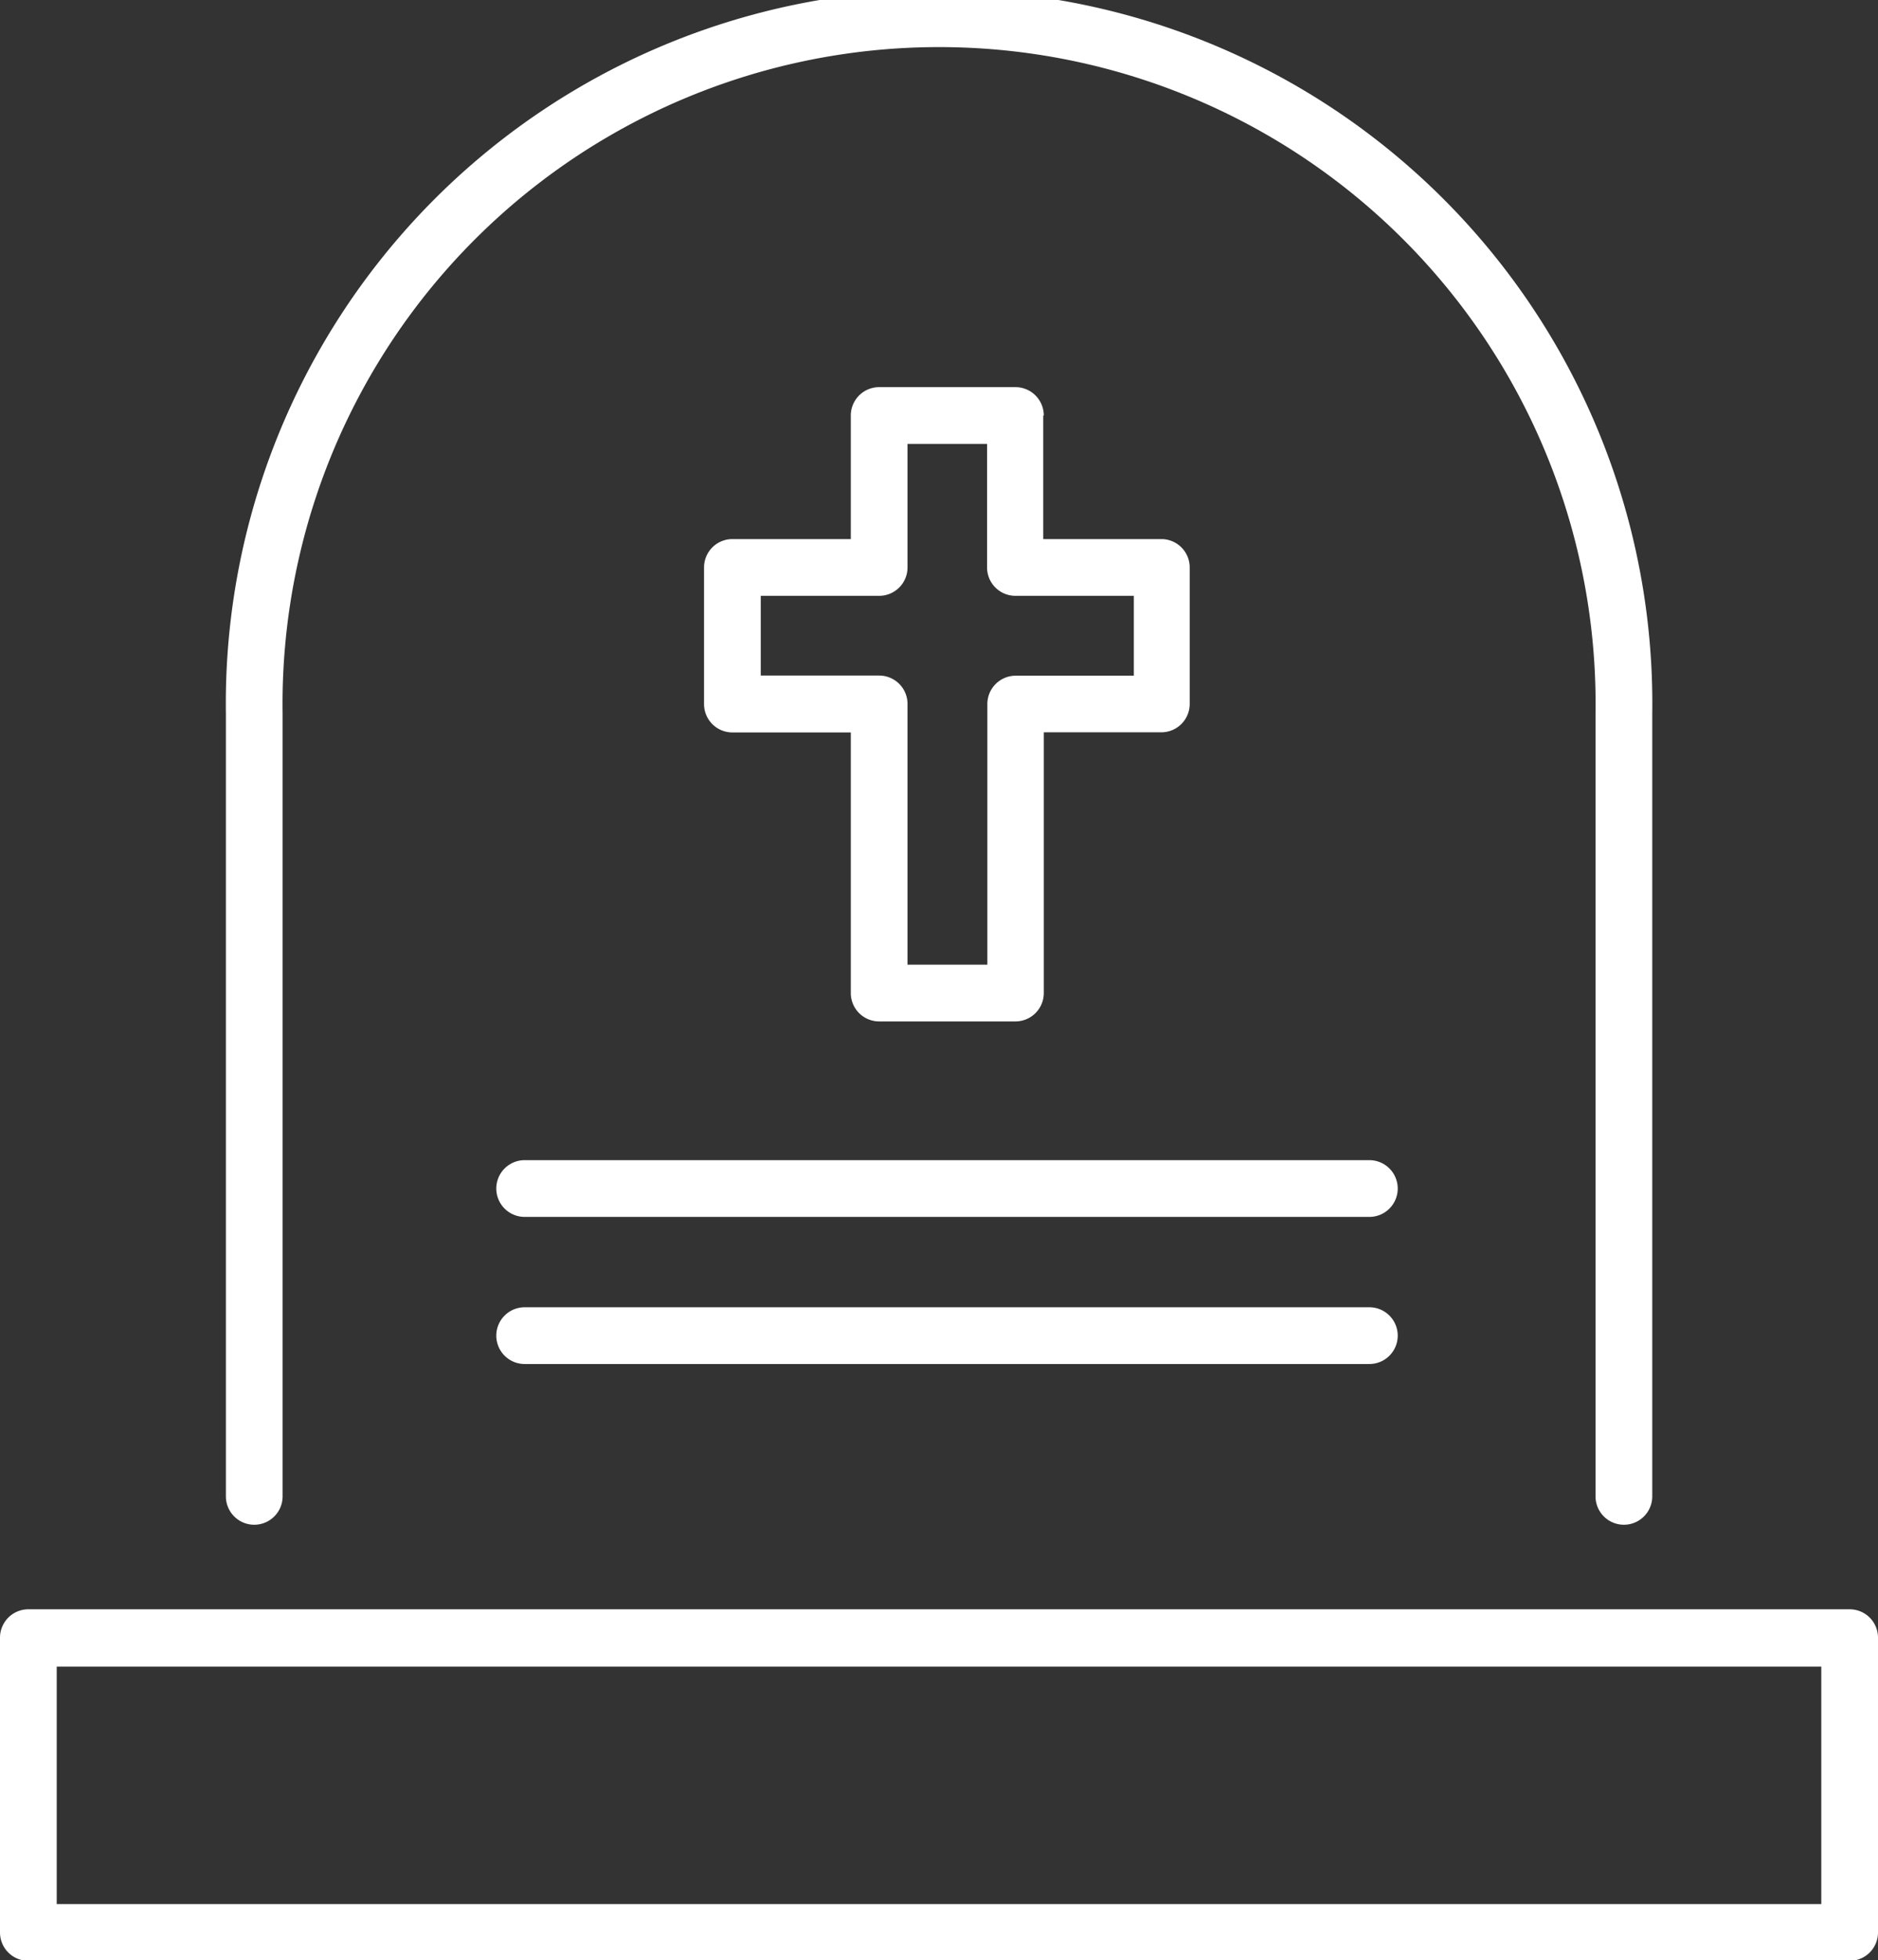 <?xml version="1.0" encoding="UTF-8"?> <svg xmlns="http://www.w3.org/2000/svg" viewBox="0 0 132.44 138.18"><rect x="0" y="0" width="132.44" height="138.18" fill="#333333" stroke="none"/><defs><style>.cls-1{fill:#fff;}</style></defs><g id="Layer_2" data-name="Layer 2"><g id="Layer_1-2" data-name="Layer 1"><path class="cls-1" d="M15.93,105.48V50.3a50.3,50.3,0,1,1,100.59,0v55.18a2,2,0,0,1-4,0V50.3a46.3,46.3,0,1,0-92.59,0v55.18a2,2,0,0,1-4,0Zm116.51,10v20.74a2,2,0,0,1-2,2H2a2,2,0,0,1-2-2V115.44a2,2,0,0,1,2-2H130.44A2,2,0,0,1,132.44,115.44Zm-4,2H4v16.74H128.44ZM96.57,81.78H37a2,2,0,0,0,0,4H96.57a2,2,0,0,0,0-4Zm0,10.37H37a2,2,0,0,0,0,4H96.57a2,2,0,0,0,0-4Zm-23-62.86V38h8.33a2,2,0,0,1,2,2v9.62a2,2,0,0,1-2,2H73.61V70a2,2,0,0,1-2,2H62a2,2,0,0,1-2-2V51.63H51.65a2,2,0,0,1-2-2V40a2,2,0,0,1,2-2H60V29.29a2,2,0,0,1,2-2h9.63A2,2,0,0,1,73.61,29.29ZM71.61,42a2,2,0,0,1-2-2V31.29H64V40a2,2,0,0,1-2,2H53.65v5.62H62a2,2,0,0,1,2,2V68h5.63V49.63a2,2,0,0,1,2-2h8.33V42Z"></path></g></g></svg> 
